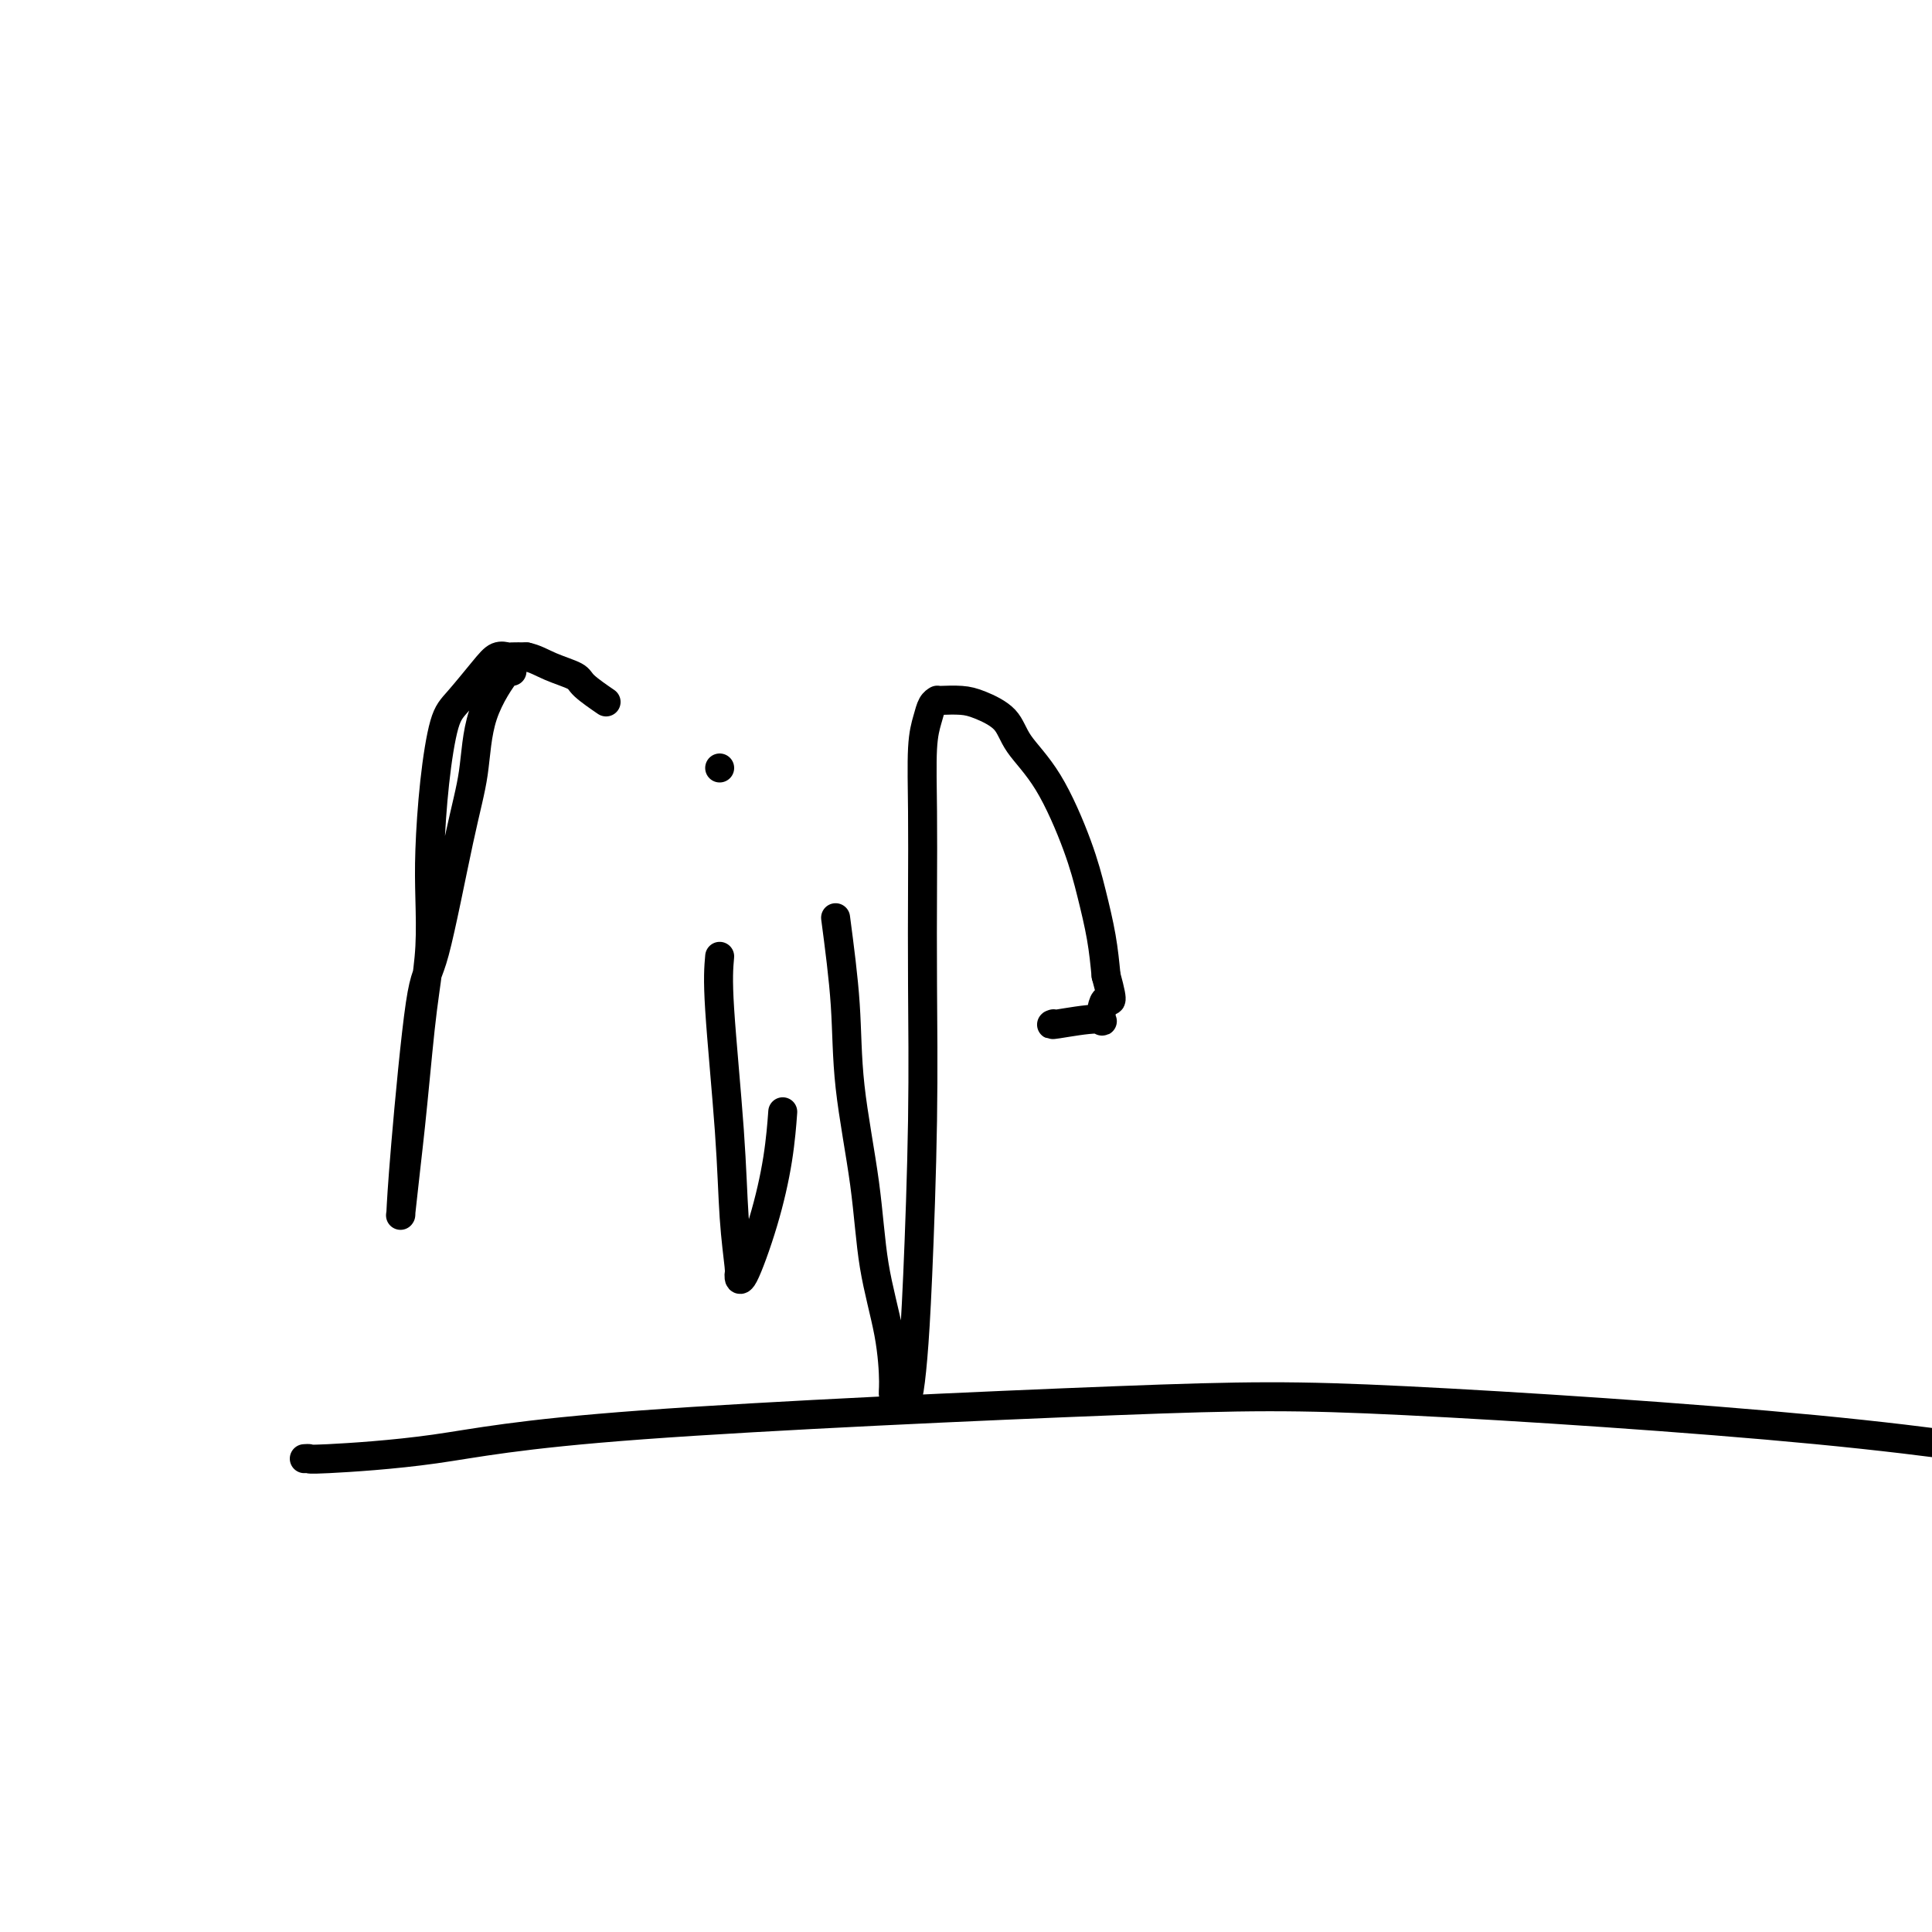 <svg viewBox='0 0 400 400' version='1.1' xmlns='http://www.w3.org/2000/svg' xmlns:xlink='http://www.w3.org/1999/xlink'><g fill='none' stroke='#000000' stroke-width='6' stroke-linecap='round' stroke-linejoin='round'><path d='M106,139c0.098,-0.721 0.195,-1.443 -1,0c-1.195,1.443 -3.684,5.049 -5,9c-1.316,3.951 -1.459,8.246 -2,12c-0.541,3.754 -1.480,6.966 -3,14c-1.520,7.034 -3.623,17.889 -5,23c-1.377,5.111 -2.030,4.477 -3,11c-0.970,6.523 -2.257,20.204 -3,29c-0.743,8.796 -0.942,12.706 -1,14c-0.058,1.294 0.026,-0.029 0,0c-0.026,0.029 -0.162,1.409 0,0c0.162,-1.409 0.620,-5.609 1,-9c0.380,-3.391 0.680,-5.974 1,-9c0.320,-3.026 0.660,-6.494 1,-10c0.340,-3.506 0.679,-7.049 1,-10c0.321,-2.951 0.624,-5.308 1,-8c0.376,-2.692 0.824,-5.718 1,-9c0.176,-3.282 0.078,-6.819 0,-10c-0.078,-3.181 -0.138,-6.007 0,-10c0.138,-3.993 0.473,-9.155 1,-14c0.527,-4.845 1.244,-9.375 2,-12c0.756,-2.625 1.549,-3.344 3,-5c1.451,-1.656 3.560,-4.248 5,-6c1.440,-1.752 2.211,-2.666 3,-3c0.789,-0.334 1.597,-0.090 2,0c0.403,0.090 0.401,0.026 1,0c0.599,-0.026 1.800,-0.013 3,0'/><path d='M109,136c1.773,0.351 3.204,1.229 5,2c1.796,0.771 3.956,1.433 5,2c1.044,0.567 0.974,1.037 2,2c1.026,0.963 3.150,2.418 4,3c0.850,0.582 0.425,0.291 0,0'/><path d='M149,198c-0.204,2.286 -0.409,4.572 0,11c0.409,6.428 1.430,16.999 2,25c0.570,8.001 0.687,13.434 1,18c0.313,4.566 0.823,8.267 1,10c0.177,1.733 0.023,1.500 0,2c-0.023,0.500 0.085,1.733 1,0c0.915,-1.733 2.637,-6.434 4,-11c1.363,-4.566 2.367,-8.999 3,-13c0.633,-4.001 0.895,-7.572 1,-9c0.105,-1.428 0.052,-0.714 0,0'/><path d='M149,159c0.000,0.000 0.000,0.000 0,0c0.000,0.000 0.000,0.000 0,0'/><path d='M173,190c0.813,6.176 1.625,12.352 2,18c0.375,5.648 0.311,10.767 1,17c0.689,6.233 2.131,13.581 3,20c0.869,6.419 1.164,11.909 2,17c0.836,5.091 2.213,9.781 3,14c0.787,4.219 0.984,7.965 1,10c0.016,2.035 -0.150,2.357 0,3c0.150,0.643 0.617,1.606 1,2c0.383,0.394 0.681,0.220 1,0c0.319,-0.220 0.660,-0.486 1,-2c0.340,-1.514 0.680,-4.278 1,-8c0.320,-3.722 0.622,-8.404 1,-17c0.378,-8.596 0.833,-21.106 1,-32c0.167,-10.894 0.048,-20.171 0,-28c-0.048,-7.829 -0.024,-14.209 0,-20c0.024,-5.791 0.049,-10.991 0,-16c-0.049,-5.009 -0.171,-9.825 0,-13c0.171,-3.175 0.635,-4.707 1,-6c0.365,-1.293 0.632,-2.347 1,-3c0.368,-0.653 0.837,-0.905 1,-1c0.163,-0.095 0.018,-0.032 0,0c-0.018,0.032 0.089,0.033 1,0c0.911,-0.033 2.625,-0.098 4,0c1.375,0.098 2.409,0.361 4,1c1.591,0.639 3.738,1.654 5,3c1.262,1.346 1.637,3.022 3,5c1.363,1.978 3.713,4.259 6,8c2.287,3.741 4.510,8.941 6,13c1.490,4.059 2.247,6.977 3,10c0.753,3.023 1.501,6.149 2,9c0.499,2.851 0.750,5.425 1,8'/><path d='M229,202c1.935,7.073 0.771,4.757 0,5c-0.771,0.243 -1.149,3.046 -1,4c0.149,0.954 0.823,0.060 -1,0c-1.823,-0.060 -6.145,0.715 -8,1c-1.855,0.285 -1.244,0.082 -1,0c0.244,-0.082 0.122,-0.041 0,0'/><path d='M63,302c0.477,-0.030 0.955,-0.061 1,0c0.045,0.061 -0.341,0.212 4,0c4.341,-0.212 13.410,-0.787 22,-2c8.590,-1.213 16.699,-3.065 43,-5c26.301,-1.935 70.792,-3.952 98,-5c27.208,-1.048 37.133,-1.128 60,0c22.867,1.128 58.676,3.465 85,6c26.324,2.535 43.162,5.267 60,8'/></g>
</svg>